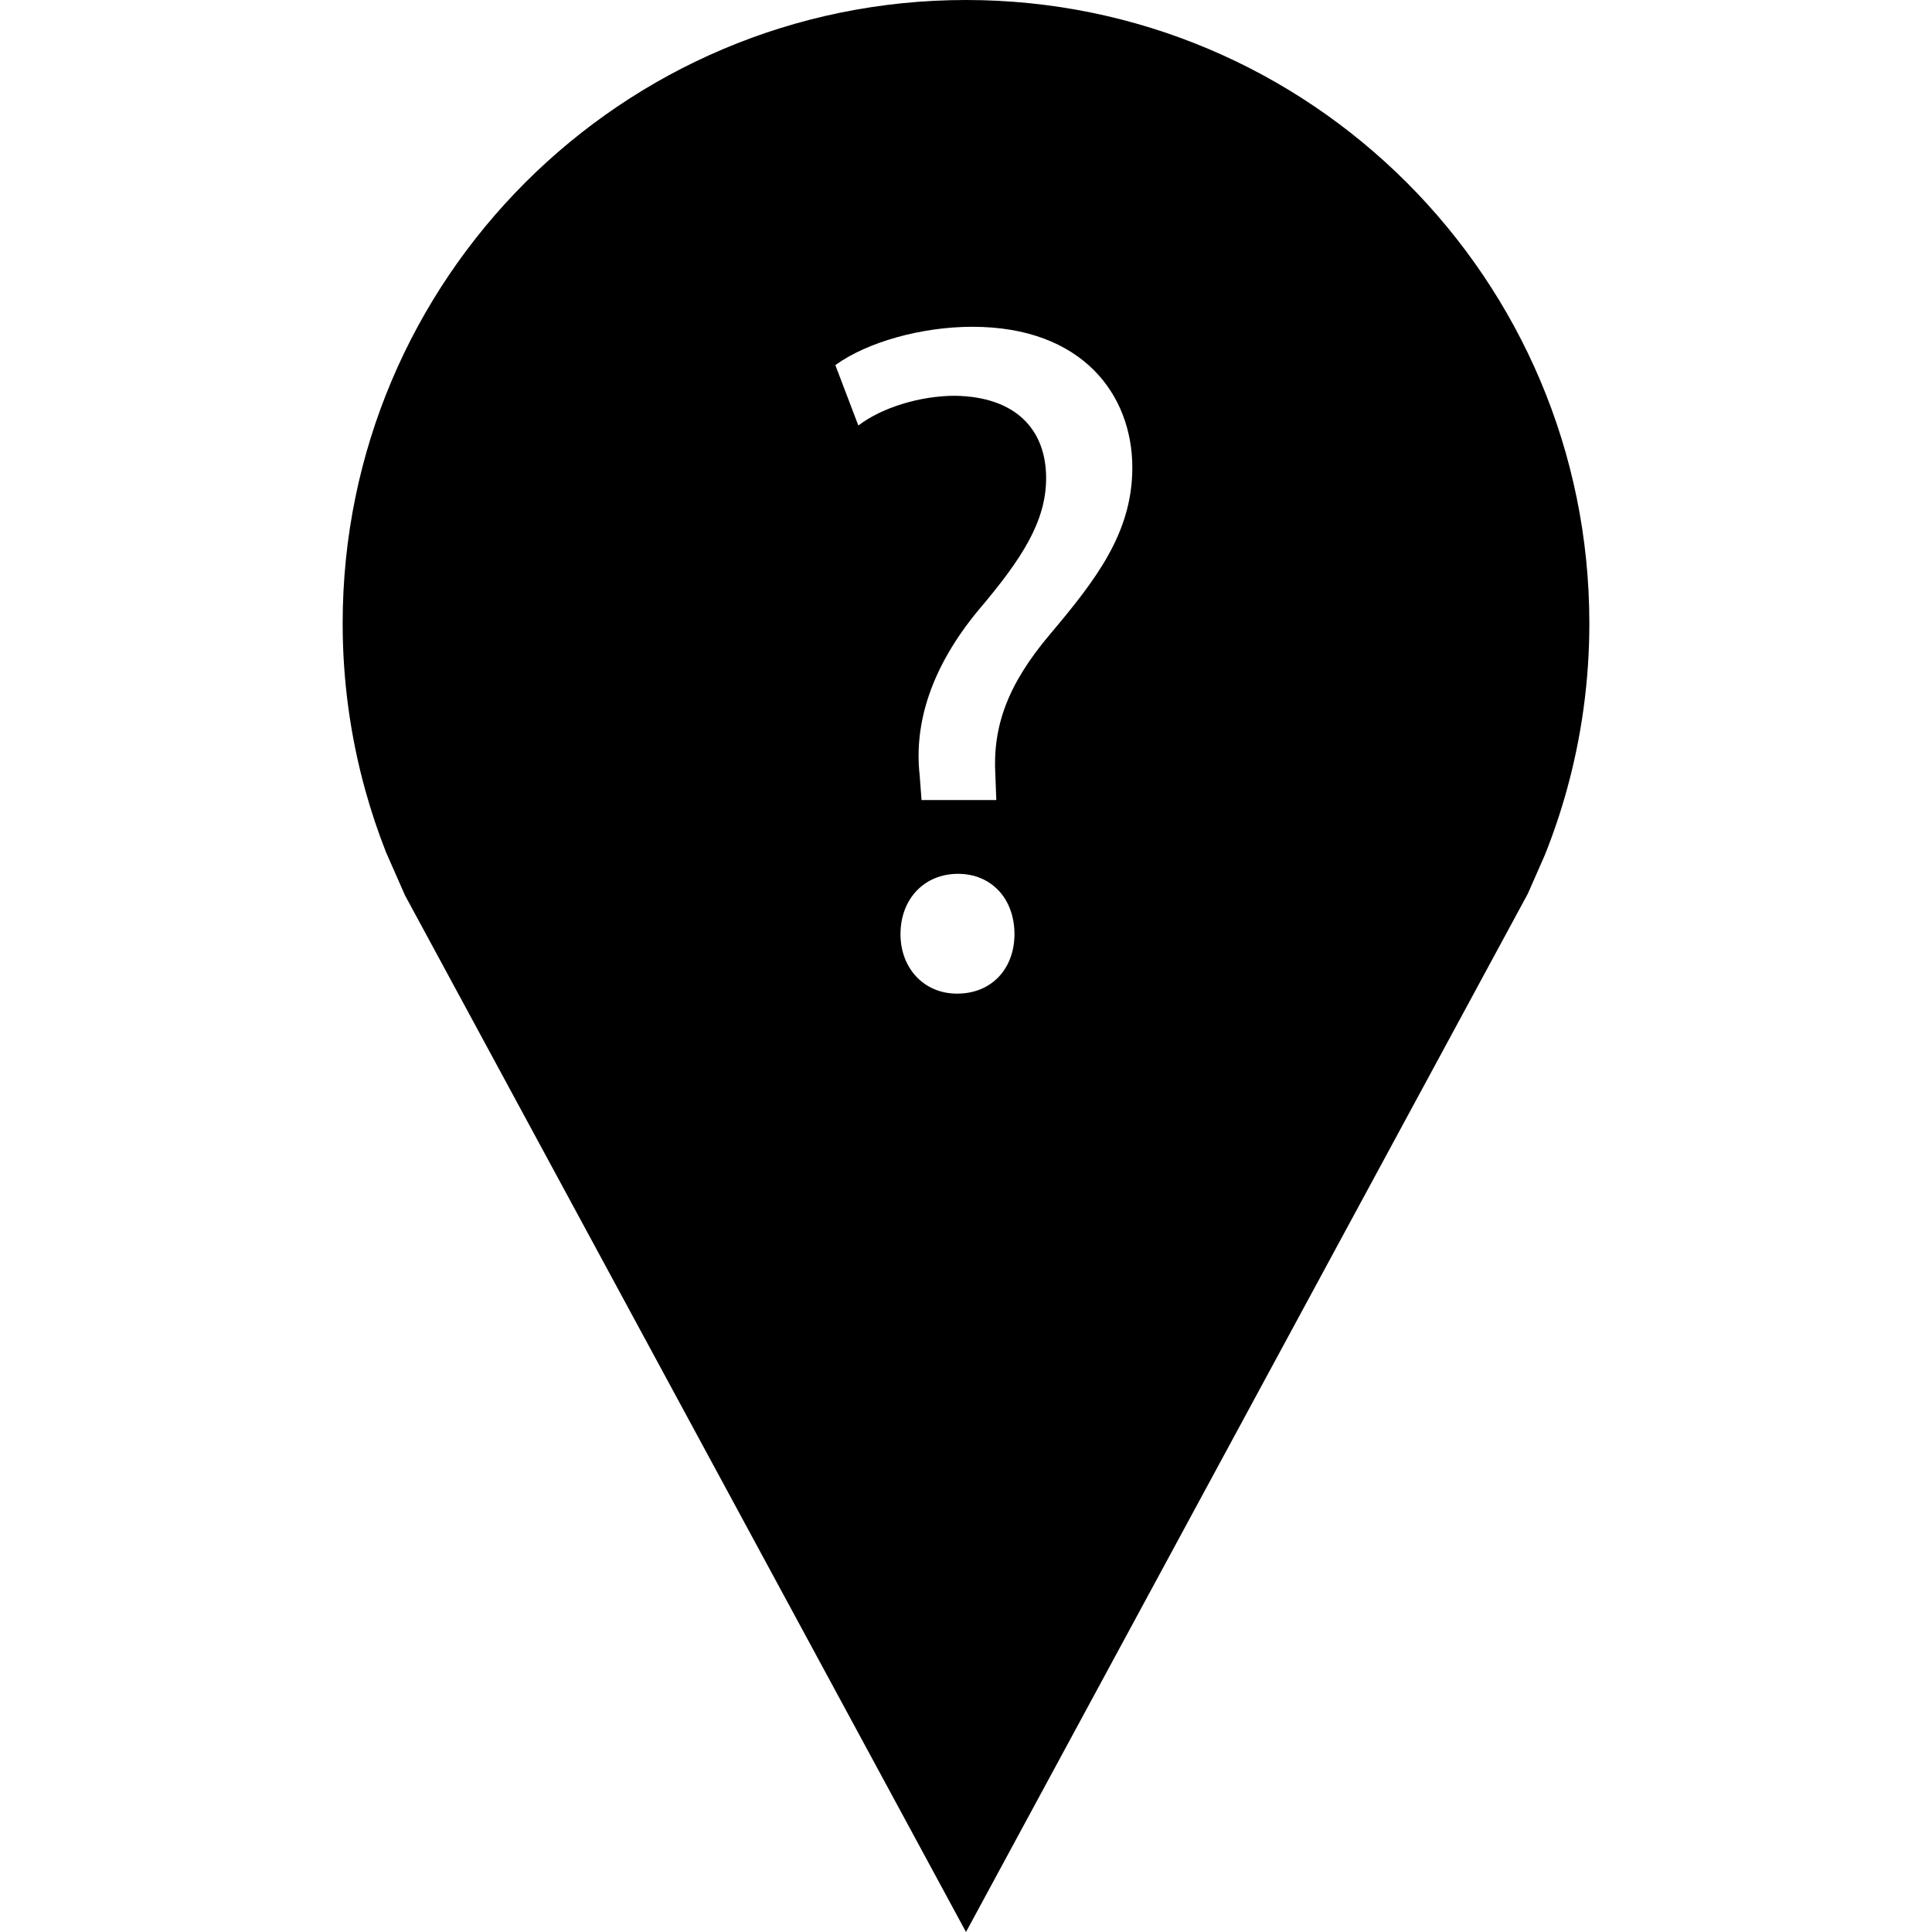 <?xml version="1.0" encoding="iso-8859-1"?>
<!-- Uploaded to: SVG Repo, www.svgrepo.com, Generator: SVG Repo Mixer Tools -->
<svg fill="#000000" height="800px" width="800px" version="1.1" id="Capa_1" xmlns="http://www.w3.org/2000/svg" xmlns:xlink="http://www.w3.org/1999/xlink" 
	 viewBox="0 0 490 490" xml:space="preserve">
<g>
	<path d="M245,0C157.687,0,86.905,70.782,86.905,158.095c0,14.64,1.999,28.811,5.724,42.266c1.491,5.388,3.252,10.663,5.283,15.804
		l4.794,10.893L245,490l142.481-263.316l4.321-9.818c2.149-5.363,4.011-10.87,5.57-16.505c3.724-13.455,5.724-27.626,5.724-42.266
		C403.095,70.782,332.313,0,245,0z M242.727,252.009c-8.509,0-14.341-6.565-14.341-15.073c0-8.987,6.071-15.313,14.58-15.313
		c8.494,0,14.326,6.325,14.326,15.313C257.292,245.444,251.714,252.009,242.727,252.009z M266.294,160.881
		c-10.692,12.636-14.58,23.328-13.847,35.724l0.239,6.311h-18.961l-0.479-6.311c-1.465-13.129,2.916-27.47,15.058-42.035
		c10.931-12.89,17.017-22.371,17.017-33.302c0-12.396-7.776-20.651-23.088-20.89c-8.748,0-18.468,2.916-24.539,7.537l-5.832-15.313
		c8.015-5.832,21.862-9.72,34.752-9.72c27.933,0,40.569,17.257,40.569,35.709C287.184,135.131,277.958,147.034,266.294,160.881z"/>
</g>
</svg>